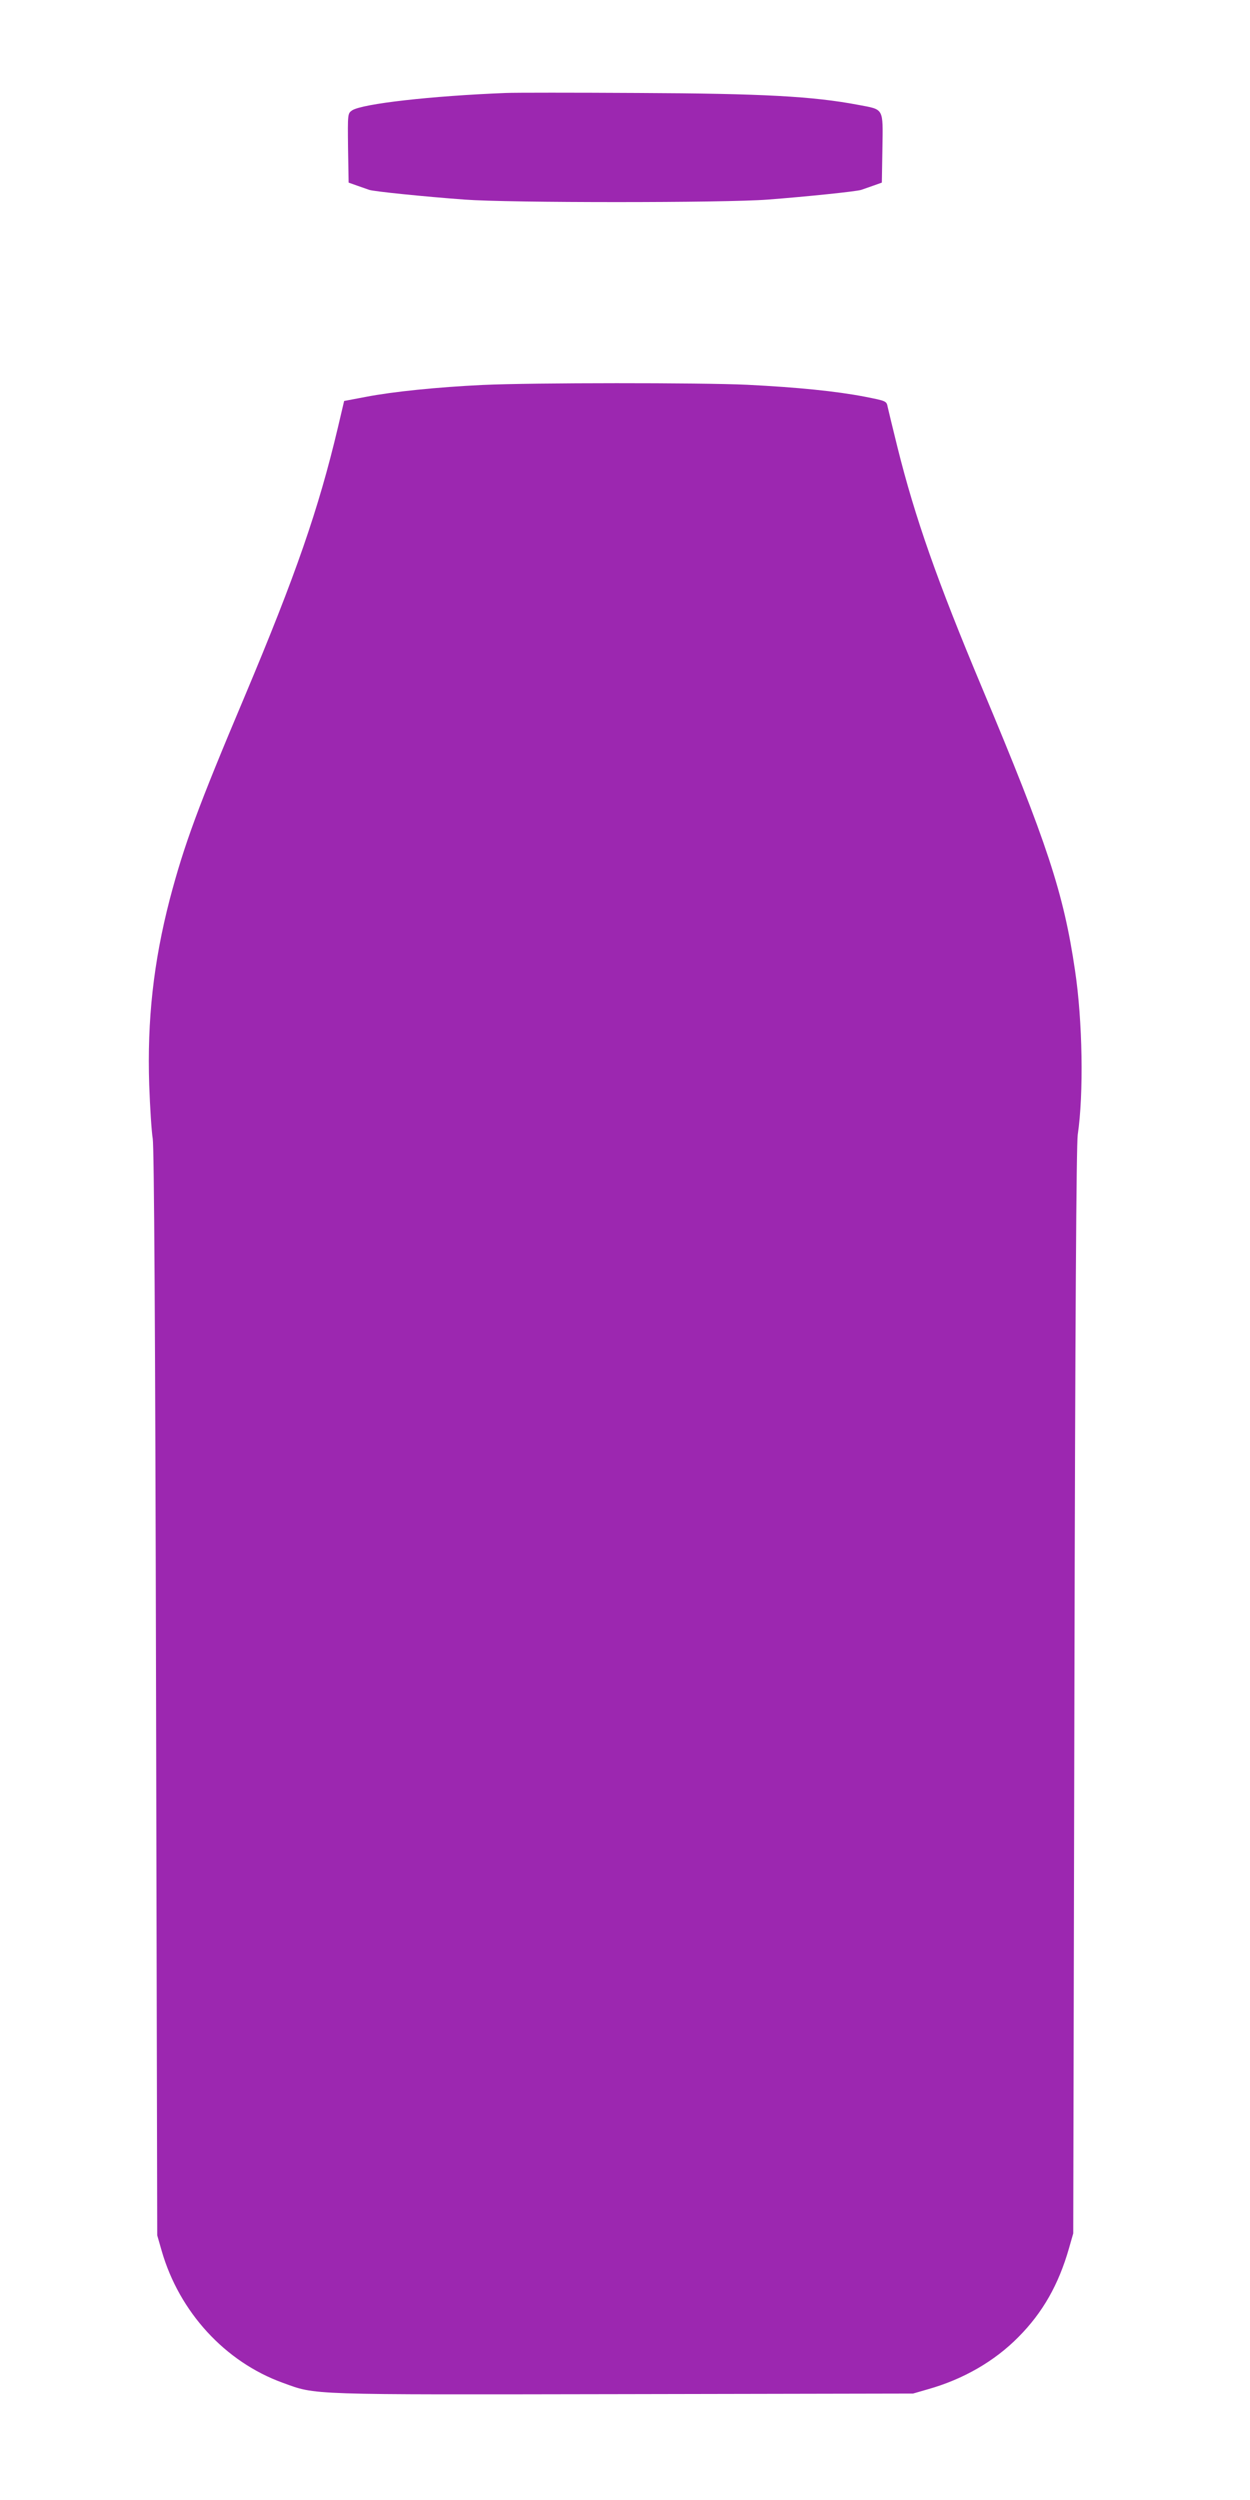 <?xml version="1.0" standalone="no"?>
<!DOCTYPE svg PUBLIC "-//W3C//DTD SVG 20010904//EN"
 "http://www.w3.org/TR/2001/REC-SVG-20010904/DTD/svg10.dtd">
<svg version="1.0" xmlns="http://www.w3.org/2000/svg"
 width="640pt" height="1280pt" viewBox="0 0 640 1280"
 preserveAspectRatio="xMidYMid meet">
<g transform="translate(0,1280) scale(0.1,-0.1)"
fill="#9c27b0" stroke="none">
<path d="M2590 12324 c-382 -15 -734 -55 -787 -89 -23 -16 -23 -17 -21 -193
l3 -177 45 -16 c25 -9 52 -18 60 -21 20 -8 285 -35 490 -50 226 -17 1330 -17
1550 0 197 15 459 42 480 50 8 3 35 12 60 21 l45 16 3 177 c3 208 9 196 -123
221 -233 44 -486 58 -1130 61 -324 2 -628 2 -675 0z"/>
<path d="M2470 10829 c-229 -11 -458 -34 -597 -61 l-111 -21 -32 -136 c-99
-418 -215 -753 -477 -1376 -239 -566 -310 -759 -384 -1040 -83 -321 -116 -617
-105 -950 4 -115 12 -239 18 -275 7 -44 13 -953 17 -2840 l6 -2775 23 -80 c90
-312 324 -568 620 -675 174 -63 110 -61 1743 -58 l1484 3 76 22 c181 51 342
144 464 268 124 125 205 268 258 453 l22 77 6 2775 c4 1929 10 2798 17 2850
31 209 25 584 -14 842 -58 395 -142 651 -477 1449 -229 546 -342 868 -432
1229 -24 96 -46 189 -50 206 -6 31 -7 31 -118 53 -146 28 -342 48 -602 61
-240 11 -1094 11 -1355 -1z"/>
</g>
</svg>
